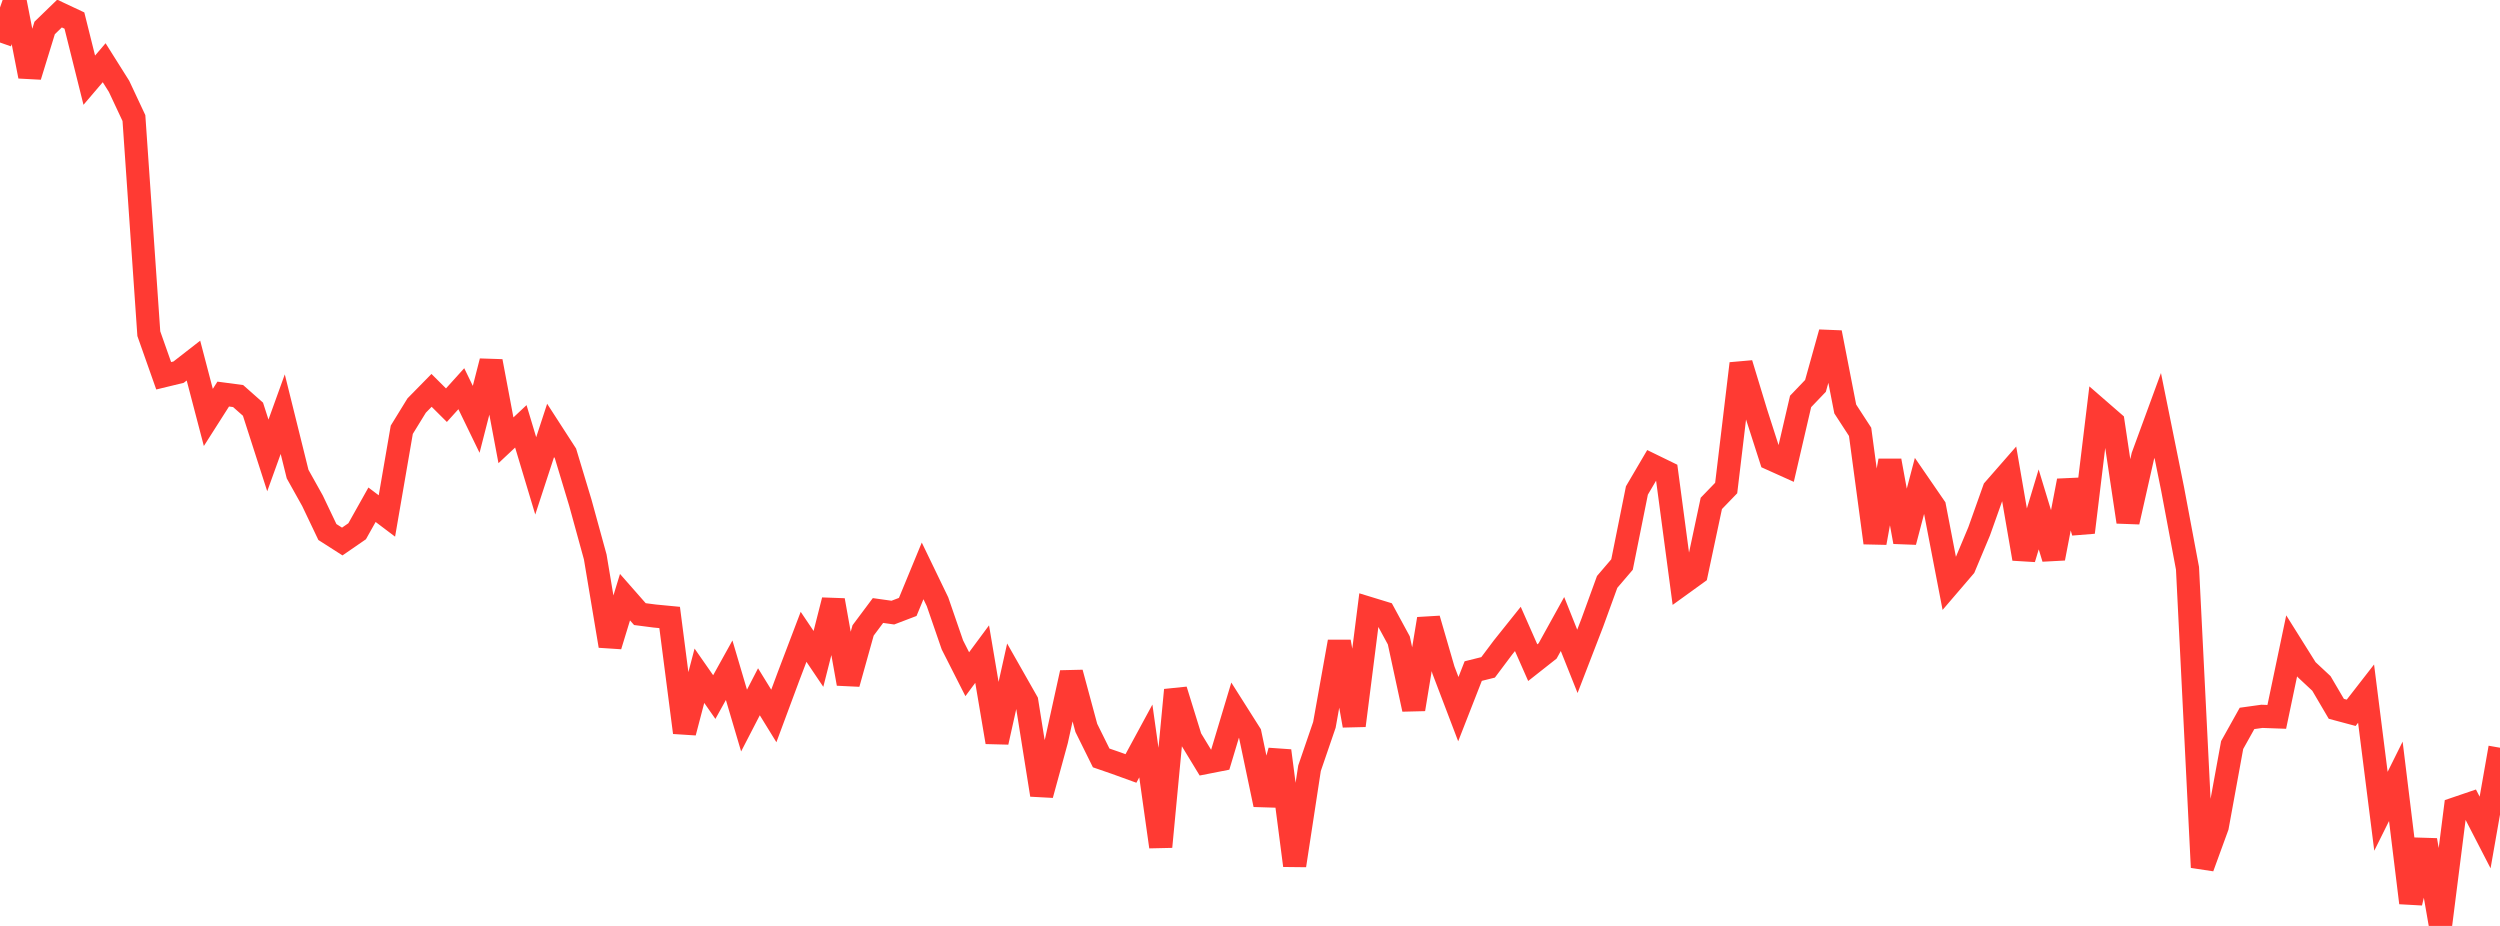 <?xml version="1.0" standalone="no"?>
<!DOCTYPE svg PUBLIC "-//W3C//DTD SVG 1.1//EN" "http://www.w3.org/Graphics/SVG/1.1/DTD/svg11.dtd">

<svg width="135" height="50" viewBox="0 0 135 50" preserveAspectRatio="none" 
  xmlns="http://www.w3.org/2000/svg"
  xmlns:xlink="http://www.w3.org/1999/xlink">


<polyline points="0.0, 2.296 0.804, 0.0 1.607, 4.122 2.411, 1.51 3.214, 0.732 4.018, 1.11 4.821, 4.33 5.625, 3.387 6.429, 4.664 7.232, 6.376 8.036, 18.018 8.839, 20.292 9.643, 20.097 10.446, 19.472 11.25, 22.542 12.054, 21.28 12.857, 21.386 13.661, 22.097 14.464, 24.593 15.268, 22.365 16.071, 25.602 16.875, 27.042 17.679, 28.729 18.482, 29.242 19.286, 28.688 20.089, 27.256 20.893, 27.863 21.696, 23.207 22.5, 21.899 23.304, 21.08 24.107, 21.88 24.911, 20.99 25.714, 22.645 26.518, 19.51 27.321, 23.776 28.125, 23.022 28.929, 25.697 29.732, 23.243 30.536, 24.487 31.339, 27.149 32.143, 30.075 32.946, 34.878 33.75, 32.247 34.554, 33.162 35.357, 33.266 36.161, 33.343 36.964, 39.556 37.768, 36.49 38.571, 37.642 39.375, 36.192 40.179, 38.91 40.982, 37.356 41.786, 38.662 42.589, 36.503 43.393, 34.388 44.196, 35.581 45.0, 32.414 45.804, 36.92 46.607, 34.044 47.411, 32.968 48.214, 33.081 49.018, 32.774 49.821, 30.828 50.625, 32.493 51.429, 34.824 52.232, 36.407 53.036, 35.321 53.839, 40.076 54.643, 36.468 55.446, 37.882 56.25, 42.923 57.054, 39.981 57.857, 36.327 58.661, 39.306 59.464, 40.928 60.268, 41.206 61.071, 41.497 61.875, 40.013 62.679, 45.726 63.482, 37.262 64.286, 39.859 65.089, 41.181 65.893, 41.023 66.696, 38.349 67.5, 39.619 68.304, 43.45 69.107, 40.543 69.911, 46.736 70.714, 41.486 71.518, 39.14 72.321, 34.652 73.125, 39.181 73.929, 32.853 74.732, 33.099 75.536, 34.581 76.339, 38.3 77.143, 33.42 77.946, 36.184 78.75, 38.294 79.554, 36.238 80.357, 36.038 81.161, 34.966 81.964, 33.962 82.768, 35.784 83.571, 35.151 84.375, 33.697 85.179, 35.713 85.982, 33.634 86.786, 31.424 87.589, 30.485 88.393, 26.486 89.196, 25.118 90.0, 25.51 90.804, 31.546 91.607, 30.966 92.411, 27.184 93.214, 26.353 94.018, 19.633 94.821, 22.274 95.625, 24.776 96.429, 25.138 97.232, 21.678 98.036, 20.838 98.839, 17.958 99.643, 22.084 100.446, 23.32 101.25, 29.313 102.054, 24.875 102.857, 29.263 103.661, 26.204 104.464, 27.372 105.268, 31.545 106.071, 30.608 106.875, 28.689 107.679, 26.429 108.482, 25.511 109.286, 30.173 110.089, 27.507 110.893, 30.151 111.696, 25.961 112.5, 28.748 113.304, 22.109 114.107, 22.807 114.911, 28.183 115.714, 24.629 116.518, 22.435 117.321, 26.405 118.125, 30.688 118.929, 46.837 119.732, 44.637 120.536, 40.233 121.339, 38.794 122.143, 38.682 122.946, 38.711 123.75, 34.874 124.554, 36.157 125.357, 36.906 126.161, 38.276 126.964, 38.491 127.768, 37.456 128.571, 43.809 129.375, 42.191 130.179, 48.753 130.982, 45.367 131.786, 50.0 132.589, 43.672 133.393, 43.398 134.196, 44.954 135.0, 40.377" fill="none" stroke="#ff3a33" stroke-width="1.25"/>

</svg>